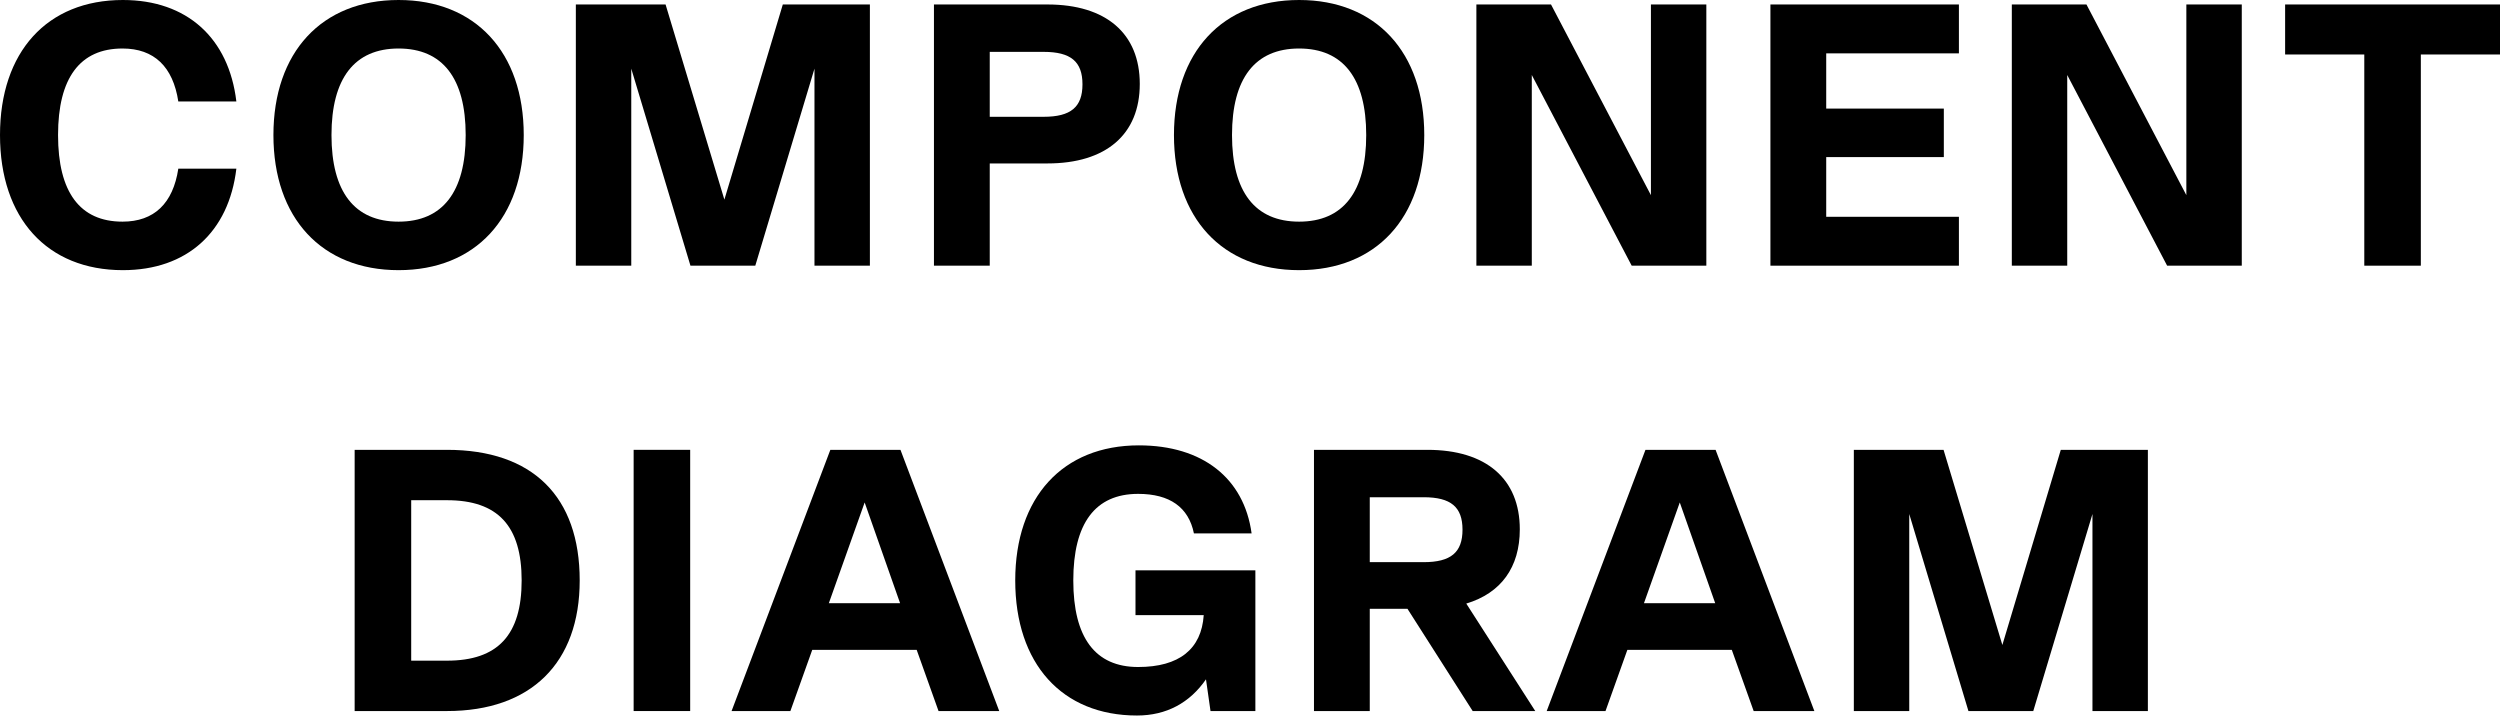 <svg xmlns="http://www.w3.org/2000/svg" width="290" height="83" viewBox="0 0 290 83" fill="none"><path d="M14.256 31.338C5.466 31.338 0 25.321 0 15.669C0 6.017 5.466 0 14.256 0C21.69 0 26.544 4.415 27.418 11.773H20.684C20.072 7.748 17.885 5.627 14.212 5.627C9.271 5.627 6.734 9.046 6.734 15.669C6.734 22.291 9.271 25.711 14.212 25.711C17.885 25.711 20.072 23.59 20.684 19.565H27.418C26.544 26.923 21.69 31.338 14.256 31.338Z" fill="black"></path><path d="M46.235 31.338C37.315 31.338 31.717 25.278 31.717 15.669C31.717 6.06 37.315 0 46.235 0C55.156 0 60.754 6.06 60.754 15.669C60.754 25.278 55.156 31.338 46.235 31.338ZM46.235 25.711C51.352 25.711 54.019 22.248 54.019 15.669C54.019 9.09 51.352 5.627 46.235 5.627C41.119 5.627 38.452 9.09 38.452 15.669C38.452 22.248 41.119 25.711 46.235 25.711Z" fill="black"></path><path d="M100.907 0.519V30.819H94.479V7.964L87.614 30.819H80.092L73.227 7.964V30.819H66.798V0.519H77.206L84.028 23.157L90.806 0.519H100.907Z" fill="black"></path><path d="M121.5 0.519C128.322 0.519 132.214 3.896 132.214 9.739C132.214 15.582 128.322 18.959 121.5 18.959H114.81V30.819H108.338V0.519H121.5ZM114.81 13.548H121.063C124.211 13.548 125.567 12.423 125.567 9.782C125.567 7.142 124.211 6.017 121.063 6.017H114.81V13.548Z" fill="black"></path><path d="M150.697 31.338C141.776 31.338 136.179 25.278 136.179 15.669C136.179 6.06 141.776 0 150.697 0C159.618 0 165.215 6.06 165.215 15.669C165.215 25.278 159.618 31.338 150.697 31.338ZM150.697 25.711C155.813 25.711 158.481 22.248 158.481 15.669C158.481 9.09 155.813 5.627 150.697 5.627C145.581 5.627 142.913 9.09 142.913 15.669C142.913 22.248 145.581 25.711 150.697 25.711Z" fill="black"></path><path d="M191.507 22.638V0.519H197.935V30.819H189.276L177.688 8.7V30.819H171.26V0.519H179.918L191.507 22.638Z" fill="black"></path><path d="M227.233 0.519V6.19H211.841V12.596H225.484V18.223H211.841V25.148H227.233V30.819H205.369V0.519H227.233Z" fill="black"></path><path d="M253.617 22.638V0.519H260.046V30.819H251.387L239.799 8.7V30.819H233.371V0.519H242.029L253.617 22.638Z" fill="black"></path><path d="M290 0.519V6.32H280.817V30.819H274.258V6.32H265.074V0.519H290Z" fill="black"></path><path d="M51.853 52.181C61.779 52.181 67.245 57.592 67.245 67.331C67.245 76.897 61.604 82.481 51.853 82.481H41.139V52.181H51.853ZM47.699 76.637H51.853C57.756 76.637 60.511 73.651 60.511 67.331C60.511 61.011 57.756 58.025 51.853 58.025H47.699V76.637Z" fill="black"></path><path d="M73.502 82.481V52.181H80.061V82.481H73.502Z" fill="black"></path><path d="M115.911 82.481H108.87L106.334 75.382H94.221L91.685 82.481H84.863L96.32 52.181H104.454L115.911 82.481ZM100.3 58.285L96.145 69.971H104.41L100.3 58.285Z" fill="black"></path><path d="M145.623 66.162V82.481H140.419L139.894 78.801C138.014 81.528 135.303 83 131.892 83C123.19 83 117.767 76.984 117.767 67.331C117.767 57.679 123.277 51.662 132.11 51.662C139.501 51.662 144.311 55.471 145.186 61.877H138.495C137.883 58.847 135.696 57.289 132.023 57.289C127.038 57.289 124.502 60.709 124.502 67.331C124.502 73.954 127.038 77.373 132.023 77.373C136.79 77.373 139.37 75.295 139.632 71.356H131.717V66.162H145.623Z" fill="black"></path><path d="M178.09 82.481H170.831L163.266 70.621H158.893V82.481H152.421V52.181H165.584C172.406 52.181 176.297 55.558 176.297 61.401C176.297 65.816 174.111 68.803 170.088 70.015L178.09 82.481ZM165.147 57.679H158.893V65.21H165.147C168.295 65.21 169.651 64.085 169.651 61.444C169.651 58.804 168.295 57.679 165.147 57.679Z" fill="black"></path><path d="M210.465 82.481H203.425L200.888 75.382H188.775L186.239 82.481H179.417L190.874 52.181H199.008L210.465 82.481ZM194.854 58.285L190.699 69.971H198.964L194.854 58.285Z" fill="black"></path><path d="M249.153 52.181V82.481H242.725V59.626L235.86 82.481H228.338L221.473 59.626V82.481H215.045V52.181H225.452L232.274 74.819L239.052 52.181H249.153Z" fill="black"></path></svg>